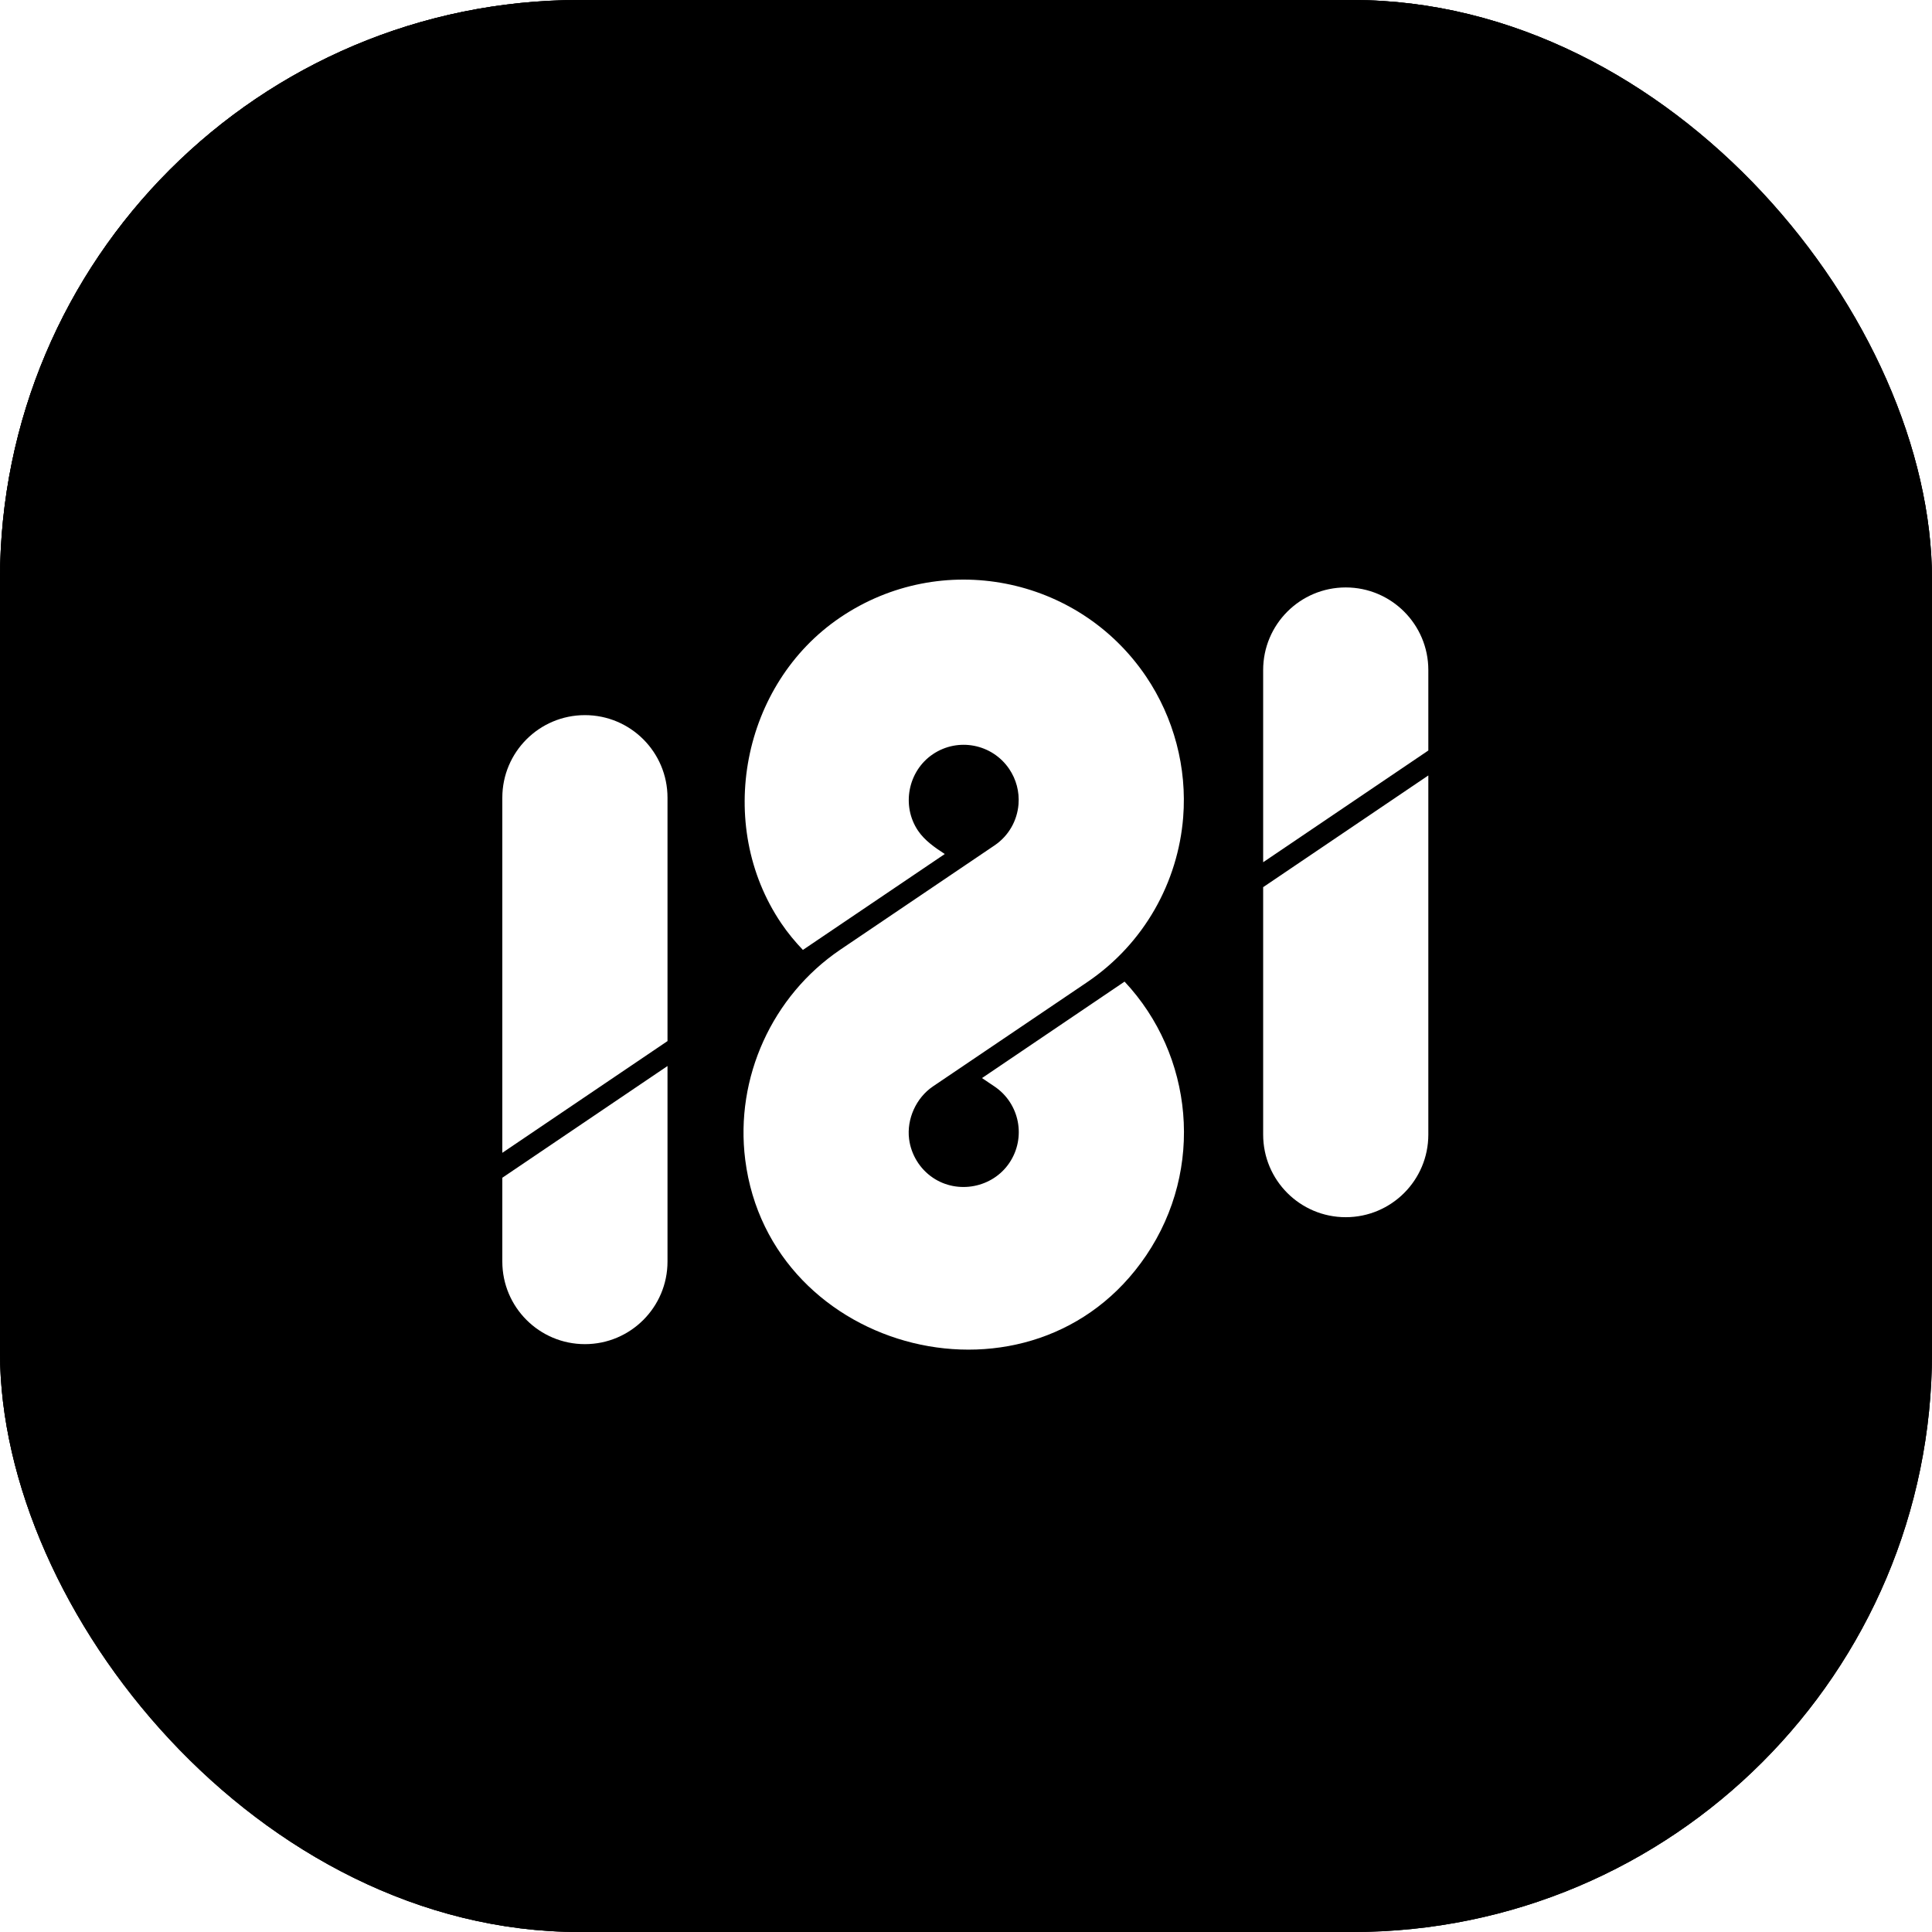 <svg width="120" height="120" viewBox="0 0 120 120" fill="none" xmlns="http://www.w3.org/2000/svg">
<rect width="120" height="120" rx="36" fill="#073323" style="fill:#073323;fill:color(display-p3 0.028 0.2 0.137);fill-opacity:1;"/>
<g filter="url(#filter0_ii_1556_16385)">
<rect width="120" height="120" rx="36" fill="#0F8057" style="fill:#0F8057;fill:color(display-p3 0.058 0.504 0.342);fill-opacity:1;"/>
</g>
<rect x="0.375" y="0.375" width="119.25" height="119.25" rx="35.625" stroke="url(#paint0_linear_1556_16385)" stroke-opacity="0.2" style="" stroke-width="0.75"/>
<path d="M41.46 49.548C41.46 46.715 39.163 44.418 36.33 44.418C33.497 44.418 31.2 46.715 31.2 49.548V71.603L41.46 64.664V49.548Z" fill="white" style="fill:white;fill-opacity:1;"/>
<path d="M41.46 66.212L31.2 73.152V78.357C31.2 81.19 33.497 83.487 36.33 83.487C39.163 83.487 41.46 81.19 41.46 78.357V66.212Z" fill="white" style="fill:white;fill-opacity:1;"/>
<path d="M62.685 47.764C61.629 46.202 59.504 45.789 57.938 46.848C56.394 47.892 55.976 50.051 57.021 51.596C57.427 52.197 58.057 52.64 58.683 53.044L49.87 59.001C49.389 58.498 48.929 57.946 48.522 57.343C44.386 51.227 46.074 42.483 52.192 38.349C58.454 34.115 66.956 35.764 71.184 42.018C72.913 44.577 73.736 47.688 73.489 50.767C73.489 50.769 73.489 50.77 73.489 50.771C73.168 54.759 71.099 58.59 67.515 61.012L57.944 67.481L57.942 67.483C56.901 68.19 56.308 69.506 56.465 70.746C56.466 70.748 56.466 70.751 56.466 70.753C56.592 71.723 57.132 72.602 57.943 73.15C59.487 74.194 61.648 73.778 62.691 72.233C63.749 70.668 63.337 68.545 61.778 67.489L60.994 66.961L69.849 60.97C74.119 65.525 74.838 72.584 71.19 77.979C64.214 88.301 47.823 84.116 46.288 72.04C46.287 72.035 46.286 72.03 46.286 72.025C45.645 66.939 47.963 61.855 52.185 58.991L52.188 58.989L61.769 52.512C62.66 51.91 63.179 50.966 63.262 49.954C63.262 49.953 63.262 49.951 63.262 49.949C63.324 49.178 63.118 48.405 62.685 47.764Z" fill="white" style="fill:white;fill-opacity:1;"/>
<path d="M88.716 41.617C88.716 38.784 86.419 36.487 83.586 36.487C80.753 36.487 78.457 38.784 78.457 41.617V53.555L88.716 46.615V41.617Z" fill="white" style="fill:white;fill-opacity:1;"/>
<path d="M88.716 48.164L78.457 55.103V70.472C78.457 73.306 80.753 75.602 83.586 75.602C86.419 75.602 88.716 73.306 88.716 70.472V48.164Z" fill="white" style="fill:white;fill-opacity:1;"/>
<defs>
<filter id="filter0_ii_1556_16385" x="-1.5" y="-1.5" width="123" height="123" filterUnits="userSpaceOnUse" color-interpolation-filters="sRGB">
<feFlood flood-opacity="0" result="BackgroundImageFix"/>
<feBlend mode="normal" in="SourceGraphic" in2="BackgroundImageFix" result="shape"/>
<feColorMatrix in="SourceAlpha" type="matrix" values="0 0 0 0 0 0 0 0 0 0 0 0 0 0 0 0 0 0 127 0" result="hardAlpha"/>
<feOffset dx="1.5" dy="1.5"/>
<feGaussianBlur stdDeviation="2.25"/>
<feComposite in2="hardAlpha" operator="arithmetic" k2="-1" k3="1"/>
<feColorMatrix type="matrix" values="0 0 0 0 0.259 0 0 0 0 0.625 0 0 0 0 0.492 0 0 0 1 0"/>
<feBlend mode="normal" in2="shape" result="effect1_innerShadow_1556_16385"/>
<feColorMatrix in="SourceAlpha" type="matrix" values="0 0 0 0 0 0 0 0 0 0 0 0 0 0 0 0 0 0 127 0" result="hardAlpha"/>
<feOffset dx="-1.5" dy="-1.5"/>
<feGaussianBlur stdDeviation="2.25"/>
<feComposite in2="hardAlpha" operator="arithmetic" k2="-1" k3="1"/>
<feColorMatrix type="matrix" values="0 0 0 0 0.034 0 0 0 0 0.362 0 0 0 0 0.243 0 0 0 1 0"/>
<feBlend mode="normal" in2="effect1_innerShadow_1556_16385" result="effect2_innerShadow_1556_16385"/>
</filter>
<linearGradient id="paint0_linear_1556_16385" x1="0" y1="0" x2="122.625" y2="120" gradientUnits="userSpaceOnUse">
<stop stop-color="#BFBFBF" style="stop-color:#BFBFBF;stop-color:color(display-p3 0.75 0.75 0.75);stop-opacity:1;"/>
<stop offset="1" style="stop-color:black;stop-opacity:1;"/>
</linearGradient>
</defs>
</svg>

